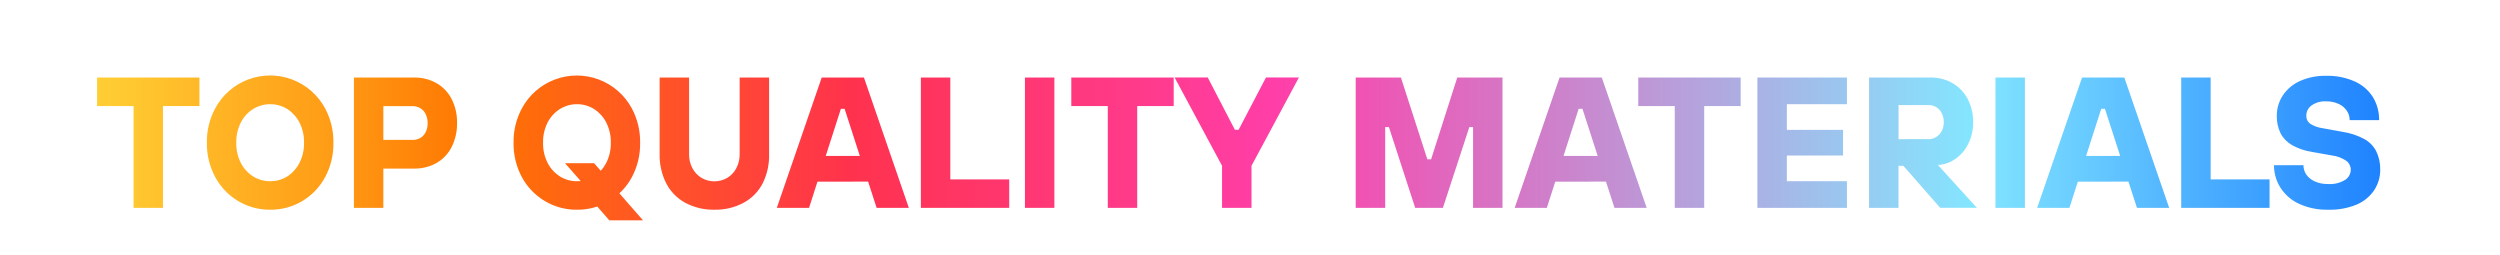<svg xmlns="http://www.w3.org/2000/svg" xmlns:xlink="http://www.w3.org/1999/xlink" viewBox="0 0 764.14 78.03"><defs><style>.cls-1{fill:none;}.cls-2{clip-path:url(#clip-path);}.cls-3{fill:url(#linear-gradient);}</style><clipPath id="clip-path" transform="translate(28.53 15.17)"><path class="cls-1" d="M12.29,48.36V17.24H1.14V8.53H32.43v8.71H21.28V48.36Zm41.76.57a18.71,18.71,0,0,1-9.79-2.65,18.91,18.91,0,0,1-7-7.31,21.47,21.47,0,0,1-2.56-10.52,21.49,21.49,0,0,1,2.56-10.53,19.06,19.06,0,0,1,33.56,0,21.49,21.49,0,0,1,2.56,10.53A21.47,21.47,0,0,1,70.83,39a18.91,18.91,0,0,1-7,7.31A18.71,18.71,0,0,1,54.05,48.93Zm0-8.71a9.63,9.63,0,0,0,5.24-1.47A10.73,10.73,0,0,0,63,34.62a13,13,0,0,0,1.4-6.17A13.1,13.1,0,0,0,63,22.27a10.7,10.7,0,0,0-3.72-4.12,10,10,0,0,0-10.45,0,10.62,10.62,0,0,0-3.75,4.12,13.1,13.1,0,0,0-1.39,6.18,13,13,0,0,0,1.39,6.17,10.65,10.65,0,0,0,3.75,4.13A9.68,9.68,0,0,0,54.05,40.22Zm25.6,8.14V8.53H98.09a13.47,13.47,0,0,1,6.8,1.71,11.71,11.71,0,0,1,4.63,4.87,15.41,15.41,0,0,1,1.65,7.25,15.89,15.89,0,0,1-1.65,7.4,11.7,11.7,0,0,1-4.63,4.89,13.47,13.47,0,0,1-6.8,1.71H88.64v12ZM97.57,27.59A4.53,4.53,0,0,0,99.94,27a4.4,4.4,0,0,0,1.65-1.79,6.1,6.1,0,0,0,.59-2.76,6.09,6.09,0,0,0-.59-2.73,4.33,4.33,0,0,0-1.65-1.83,4.63,4.63,0,0,0-2.37-.62H88.64V27.59Zm50.24,21.34A18.7,18.7,0,0,1,138,46.28,18.94,18.94,0,0,1,131,39a21.47,21.47,0,0,1-2.56-10.52A21.49,21.49,0,0,1,131,17.92a19.08,19.08,0,0,1,33.57,0,21.6,21.6,0,0,1,2.56,10.53A21.58,21.58,0,0,1,164.6,39a18.94,18.94,0,0,1-7,7.31A18.71,18.71,0,0,1,147.81,48.93Zm0-8.71a9.63,9.63,0,0,0,5.24-1.47,10.73,10.73,0,0,0,3.72-4.13,13,13,0,0,0,1.4-6.17,13.1,13.1,0,0,0-1.4-6.18,10.7,10.7,0,0,0-3.72-4.12,9.95,9.95,0,0,0-10.44,0,10.56,10.56,0,0,0-3.76,4.12,13.1,13.1,0,0,0-1.39,6.18,13,13,0,0,0,1.39,6.17,10.59,10.59,0,0,0,3.76,4.13A9.64,9.64,0,0,0,147.81,40.22Zm2.85,1.88-6.49-7.39h8.88l6.54,7.39Zm7.05,10.07-8-9.16H160l8,9.16Zm32.2-3.24A18.19,18.19,0,0,1,181,46.85a14.15,14.15,0,0,1-5.86-5.91,19,19,0,0,1-2.05-9.08V8.53h9V31.86a8.86,8.86,0,0,0,1,4.35,7.66,7.66,0,0,0,2.82,3,7.81,7.81,0,0,0,7.82,0,7.38,7.38,0,0,0,2.82-3,9.07,9.07,0,0,0,1-4.35V8.53h9V31.86a19,19,0,0,1-2,9.08,14.15,14.15,0,0,1-5.86,5.91A18.08,18.08,0,0,1,189.91,48.93Zm19-.57L222.63,8.53h12.91l13.72,39.83h-9.85l-9.78-30.27h-1.14l-9.73,30.27Zm10.35-8V32.49h19.57v7.85Zm33.68,8V8.53h9V39.66h18v8.7Zm31.81,0V8.53h9V48.36Zm25.32,0V17.24H298.92V8.53h31.3v8.71H319.06V48.36Zm34.93,0V35.5l-14.51-27h10.13l8.3,16h1.14l8.37-16h10.07L354,35.5V48.36Zm40.85,0V8.53h13.82l8.08,25h1.14l8-25h13.83V48.36h-9V23.67h-1.14l-8.08,24.69h-8.47L396,23.67h-1.14V48.36Zm48.59,0L448.16,8.53h12.91l13.72,39.83h-9.85l-9.78-30.27H454l-9.73,30.27Zm10.35-8V32.49h19.57v7.85Zm38.58,8V17.24H472.22V8.53h31.3v8.71H492.37V48.36Zm25.26,0V8.53H536v8.14H517.63v7.85h17.18v7.85H517.63v7.85H536v8.14Zm34.13,0V8.53h18.84a13,13,0,0,1,6.71,1.74,12.08,12.08,0,0,1,4.61,4.84,14.93,14.93,0,0,1,1.65,7.14A14.32,14.32,0,0,1,573,28.93a11.86,11.86,0,0,1-4.15,4.67,10.23,10.23,0,0,1-5.63,1.67H562v-2l13.72,15.08H564.51L553.24,35.5h-1.48V48.36Zm18.32-21a4,4,0,0,0,2.25-.69A4.7,4.7,0,0,0,565,24.83a5.78,5.78,0,0,0,.6-2.7,5.86,5.86,0,0,0-.6-2.67,4.44,4.44,0,0,0-1.65-1.85,4.15,4.15,0,0,0-2.25-.66h-9.33V27.37Zm20.31,21V8.53h9V48.36Zm12.75,0L607.86,8.53h12.92l13.71,39.83h-9.85l-9.78-30.27h-1.14L604,48.36Zm10.35-8V32.49h19.58v7.85Zm33.68,8V8.53h9V39.66h18v8.7Zm44.89.57a20.26,20.26,0,0,1-8.84-1.79,13.41,13.41,0,0,1-5.69-4.9,12.62,12.62,0,0,1-2-6.91h9a5,5,0,0,0,.89,2.88A6.24,6.24,0,0,0,679,40.28a9.42,9.42,0,0,0,4.06.8,8.87,8.87,0,0,0,5.15-1.23A3.69,3.69,0,0,0,690,36.7,3.36,3.36,0,0,0,688.65,34a9.84,9.84,0,0,0-4.38-1.65L678,31.24A18.15,18.15,0,0,1,672,29.16a8.9,8.9,0,0,1-3.47-3.61,11.61,11.61,0,0,1-1.14-5.35A11.21,11.21,0,0,1,669.22,14a12.35,12.35,0,0,1,5.18-4.38A18.62,18.62,0,0,1,682.51,8a20.23,20.23,0,0,1,8.73,1.74,12.64,12.64,0,0,1,5.55,4.81,13.27,13.27,0,0,1,1.87,7h-9a5.08,5.08,0,0,0-.85-2.84,6,6,0,0,0-2.5-2.11,8.68,8.68,0,0,0-3.81-.79,7.09,7.09,0,0,0-4.5,1.25,3.83,3.83,0,0,0-1.59,3.13,2.88,2.88,0,0,0,1.08,2.39A9.13,9.13,0,0,0,681.31,24l6.26,1.14a20.49,20.49,0,0,1,6.51,2.16A9,9,0,0,1,697.75,31,12.31,12.31,0,0,1,699,36.7,11.24,11.24,0,0,1,697.13,43a12.28,12.28,0,0,1-5.38,4.38A21.2,21.2,0,0,1,683.07,48.93Z"/></clipPath><linearGradient id="linear-gradient" y1="39.01" x2="764.14" y2="39.01" gradientUnits="userSpaceOnUse"><stop offset="0.01" stop-color="#ffda3b"/><stop offset="0.05" stop-color="#ffc931"/><stop offset="0.13" stop-color="#ff9d17"/><stop offset="0.19" stop-color="#ff7500"/><stop offset="0.34" stop-color="#ff324d"/><stop offset="0.51" stop-color="#ff3ea8"/><stop offset="0.79" stop-color="#83e6ff"/><stop offset="1" stop-color="#0165ff"/></linearGradient></defs><g id="Layer_2" data-name="Layer 2"><g id="Layer_1-2" data-name="Layer 1"><g class="cls-2"><rect class="cls-3" width="764.14" height="78.03"/></g></g></g></svg>